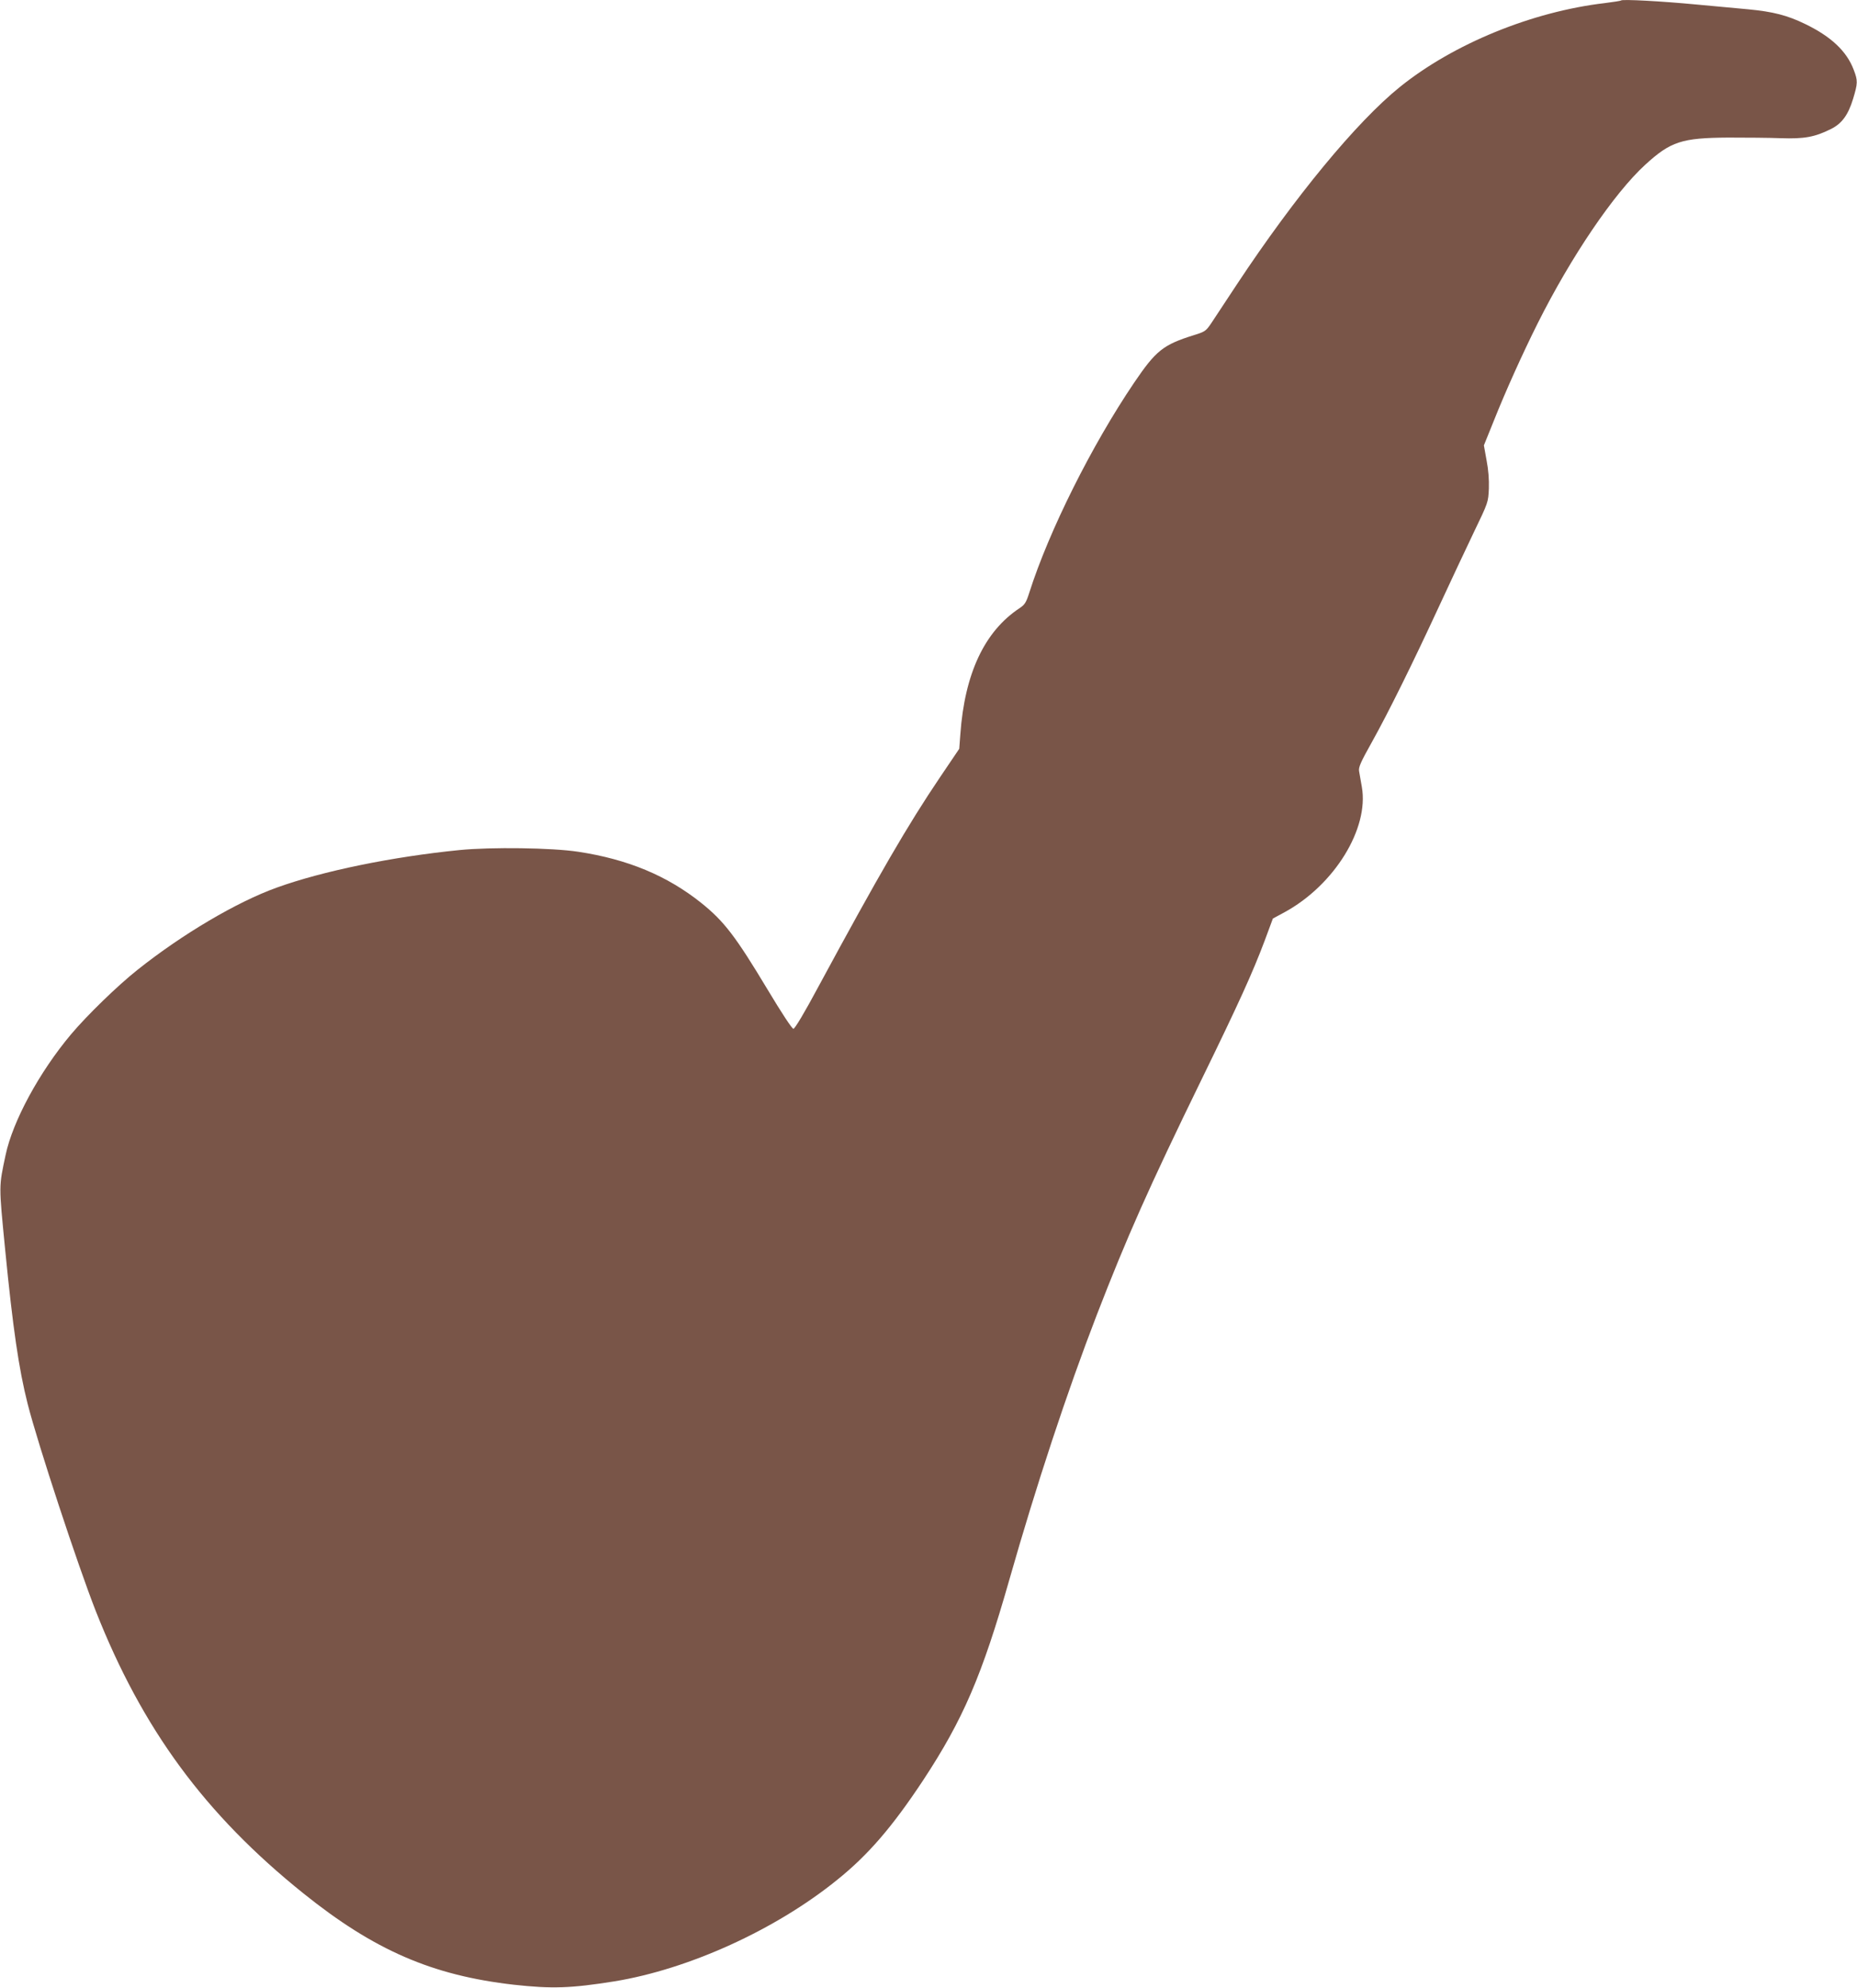 <?xml version="1.0" standalone="no"?>
<!DOCTYPE svg PUBLIC "-//W3C//DTD SVG 20010904//EN"
 "http://www.w3.org/TR/2001/REC-SVG-20010904/DTD/svg10.dtd">
<svg version="1.0" xmlns="http://www.w3.org/2000/svg"
 width="1196pt" height="1280pt" viewBox="0 0 1196 1280"
 preserveAspectRatio="xMidYMid meet">
<g transform="translate(0,1280) scale(0.1,-0.1)"
fill="#795548" stroke="none">
<path d="M10440 12797 c-3 -3 -50 -10 -105 -17 -468 -55 -974 -262 -1319 -540
-279 -225 -677 -708 -1049 -1270 -71 -107 -145 -220 -165 -250 -35 -52 -41
-56 -112 -78 -199 -62 -245 -99 -386 -307 -272 -402 -548 -953 -675 -1352 -20
-63 -29 -77 -62 -99 -226 -149 -354 -421 -382 -813 l-7 -93 -123 -182 c-207
-306 -395 -630 -782 -1346 -92 -172 -154 -275 -163 -275 -9 0 -76 102 -166
252 -206 343 -280 440 -427 558 -220 176 -475 282 -793 330 -169 26 -561 31
-764 11 -432 -43 -882 -135 -1178 -242 -256 -92 -607 -299 -896 -529 -130
-103 -326 -294 -428 -415 -205 -244 -376 -560 -422 -778 -44 -208 -44 -187 -3
-607 50 -509 88 -770 145 -995 66 -260 323 -1040 439 -1335 300 -760 703
-1308 1335 -1816 458 -368 831 -530 1358 -590 245 -27 366 -23 648 22 477 78
1035 331 1432 652 202 162 357 343 555 642 258 392 380 676 555 1290 174 611
373 1213 564 1708 194 501 334 817 672 1510 244 500 331 692 409 899 l53 143
76 41 c320 175 544 538 497 806 -7 40 -15 87 -18 103 -4 25 12 60 82 185 106
190 261 503 434 877 72 155 172 369 223 475 93 193 93 193 97 282 2 57 -3 122
-15 183 l-17 95 63 156 c78 196 187 437 284 631 215 429 491 836 692 1020 164
150 235 173 534 175 113 0 266 -1 340 -4 150 -5 217 7 320 58 72 35 113 91
145 196 30 100 31 116 4 186 -45 120 -146 215 -314 296 -113 55 -206 79 -365
94 -69 6 -219 20 -335 31 -220 21 -476 35 -485 26z"/>
</g>
</svg>
